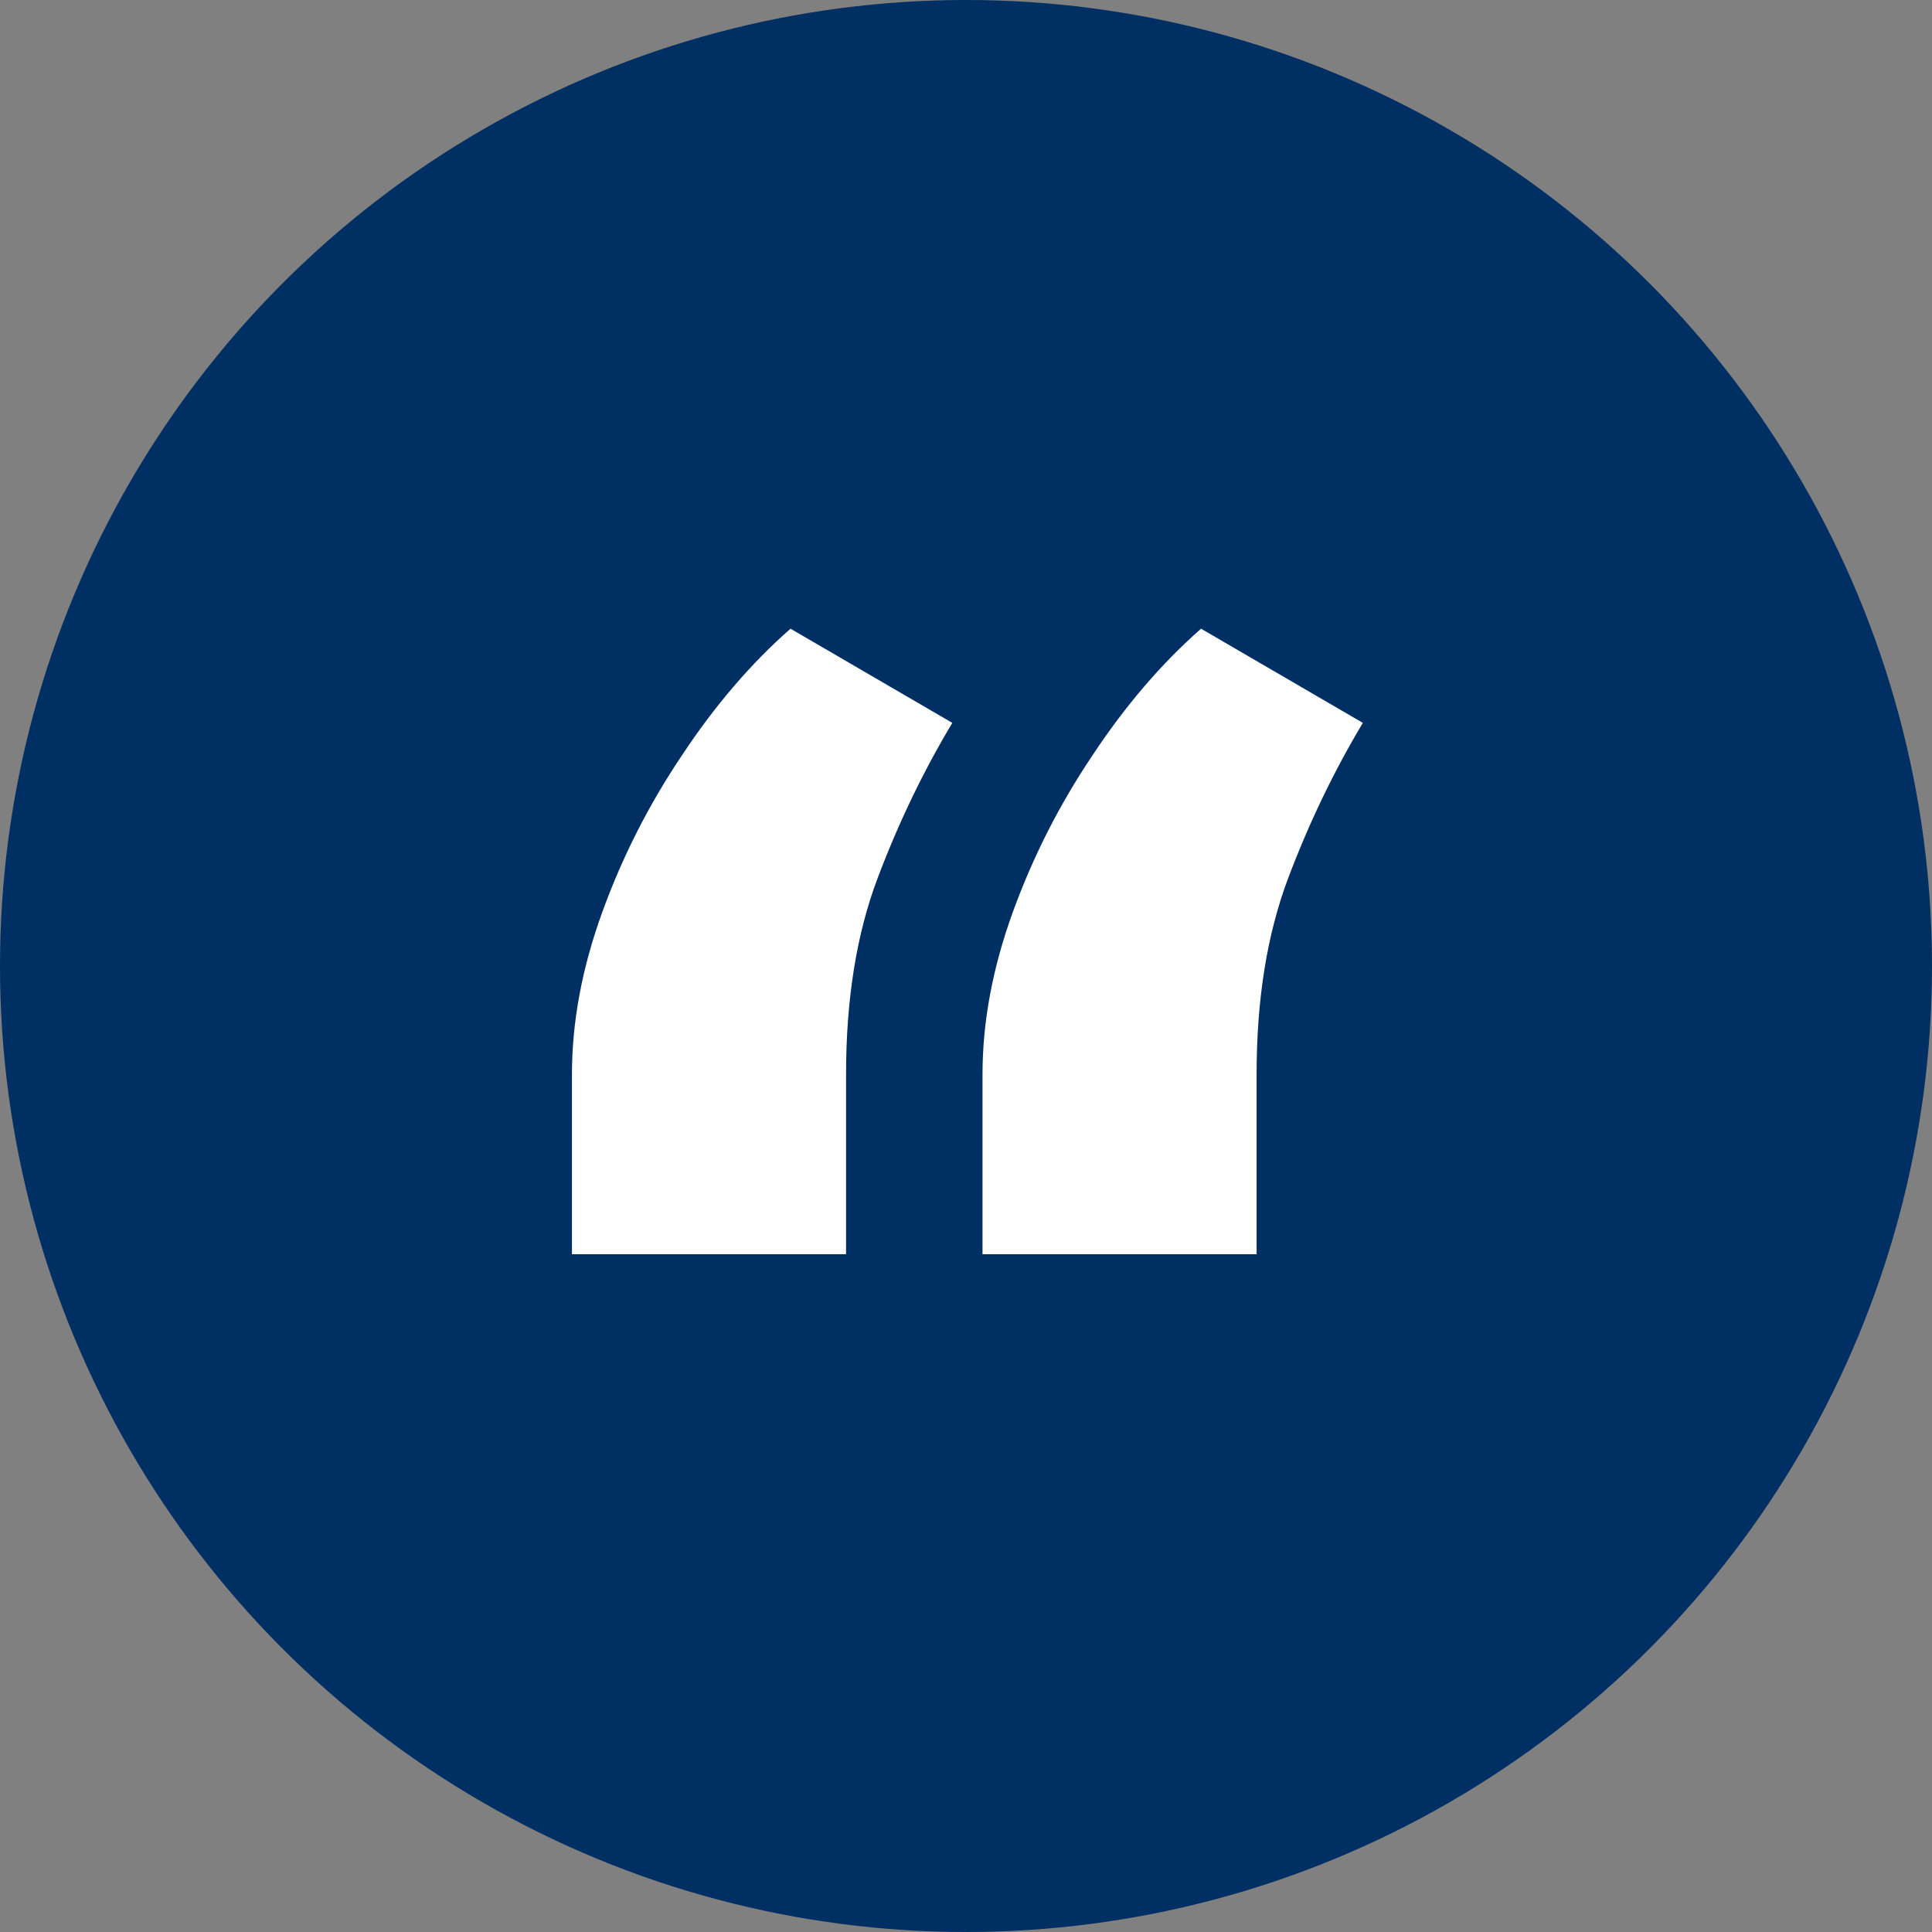 <svg xmlns="http://www.w3.org/2000/svg" width="75" height="75" viewBox="0 0 75 75" fill="none"><rect x="0" y="0" width="75" height="75" fill="#808080" stroke="none"/><circle cx="37.5" cy="37.5" r="37.5" fill="#002F63"></circle><path d="M22.203 48.688V41.703C22.203 39.672 22.594 37.578 23.375 35.422C24.156 33.266 25.188 31.234 26.469 29.328C27.75 27.391 29.156 25.75 30.688 24.406L36.969 28.062C35.844 29.938 34.875 31.953 34.062 34.109C33.25 36.266 32.844 38.797 32.844 41.703V48.688H22.203ZM38.141 48.688V41.703C38.141 39.672 38.531 37.578 39.312 35.422C40.094 33.266 41.125 31.234 42.406 29.328C43.688 27.391 45.094 25.75 46.625 24.406L52.906 28.062C51.781 29.938 50.812 31.953 50 34.109C49.188 36.266 48.781 38.797 48.781 41.703V48.688H38.141Z" fill="white"></path></svg>